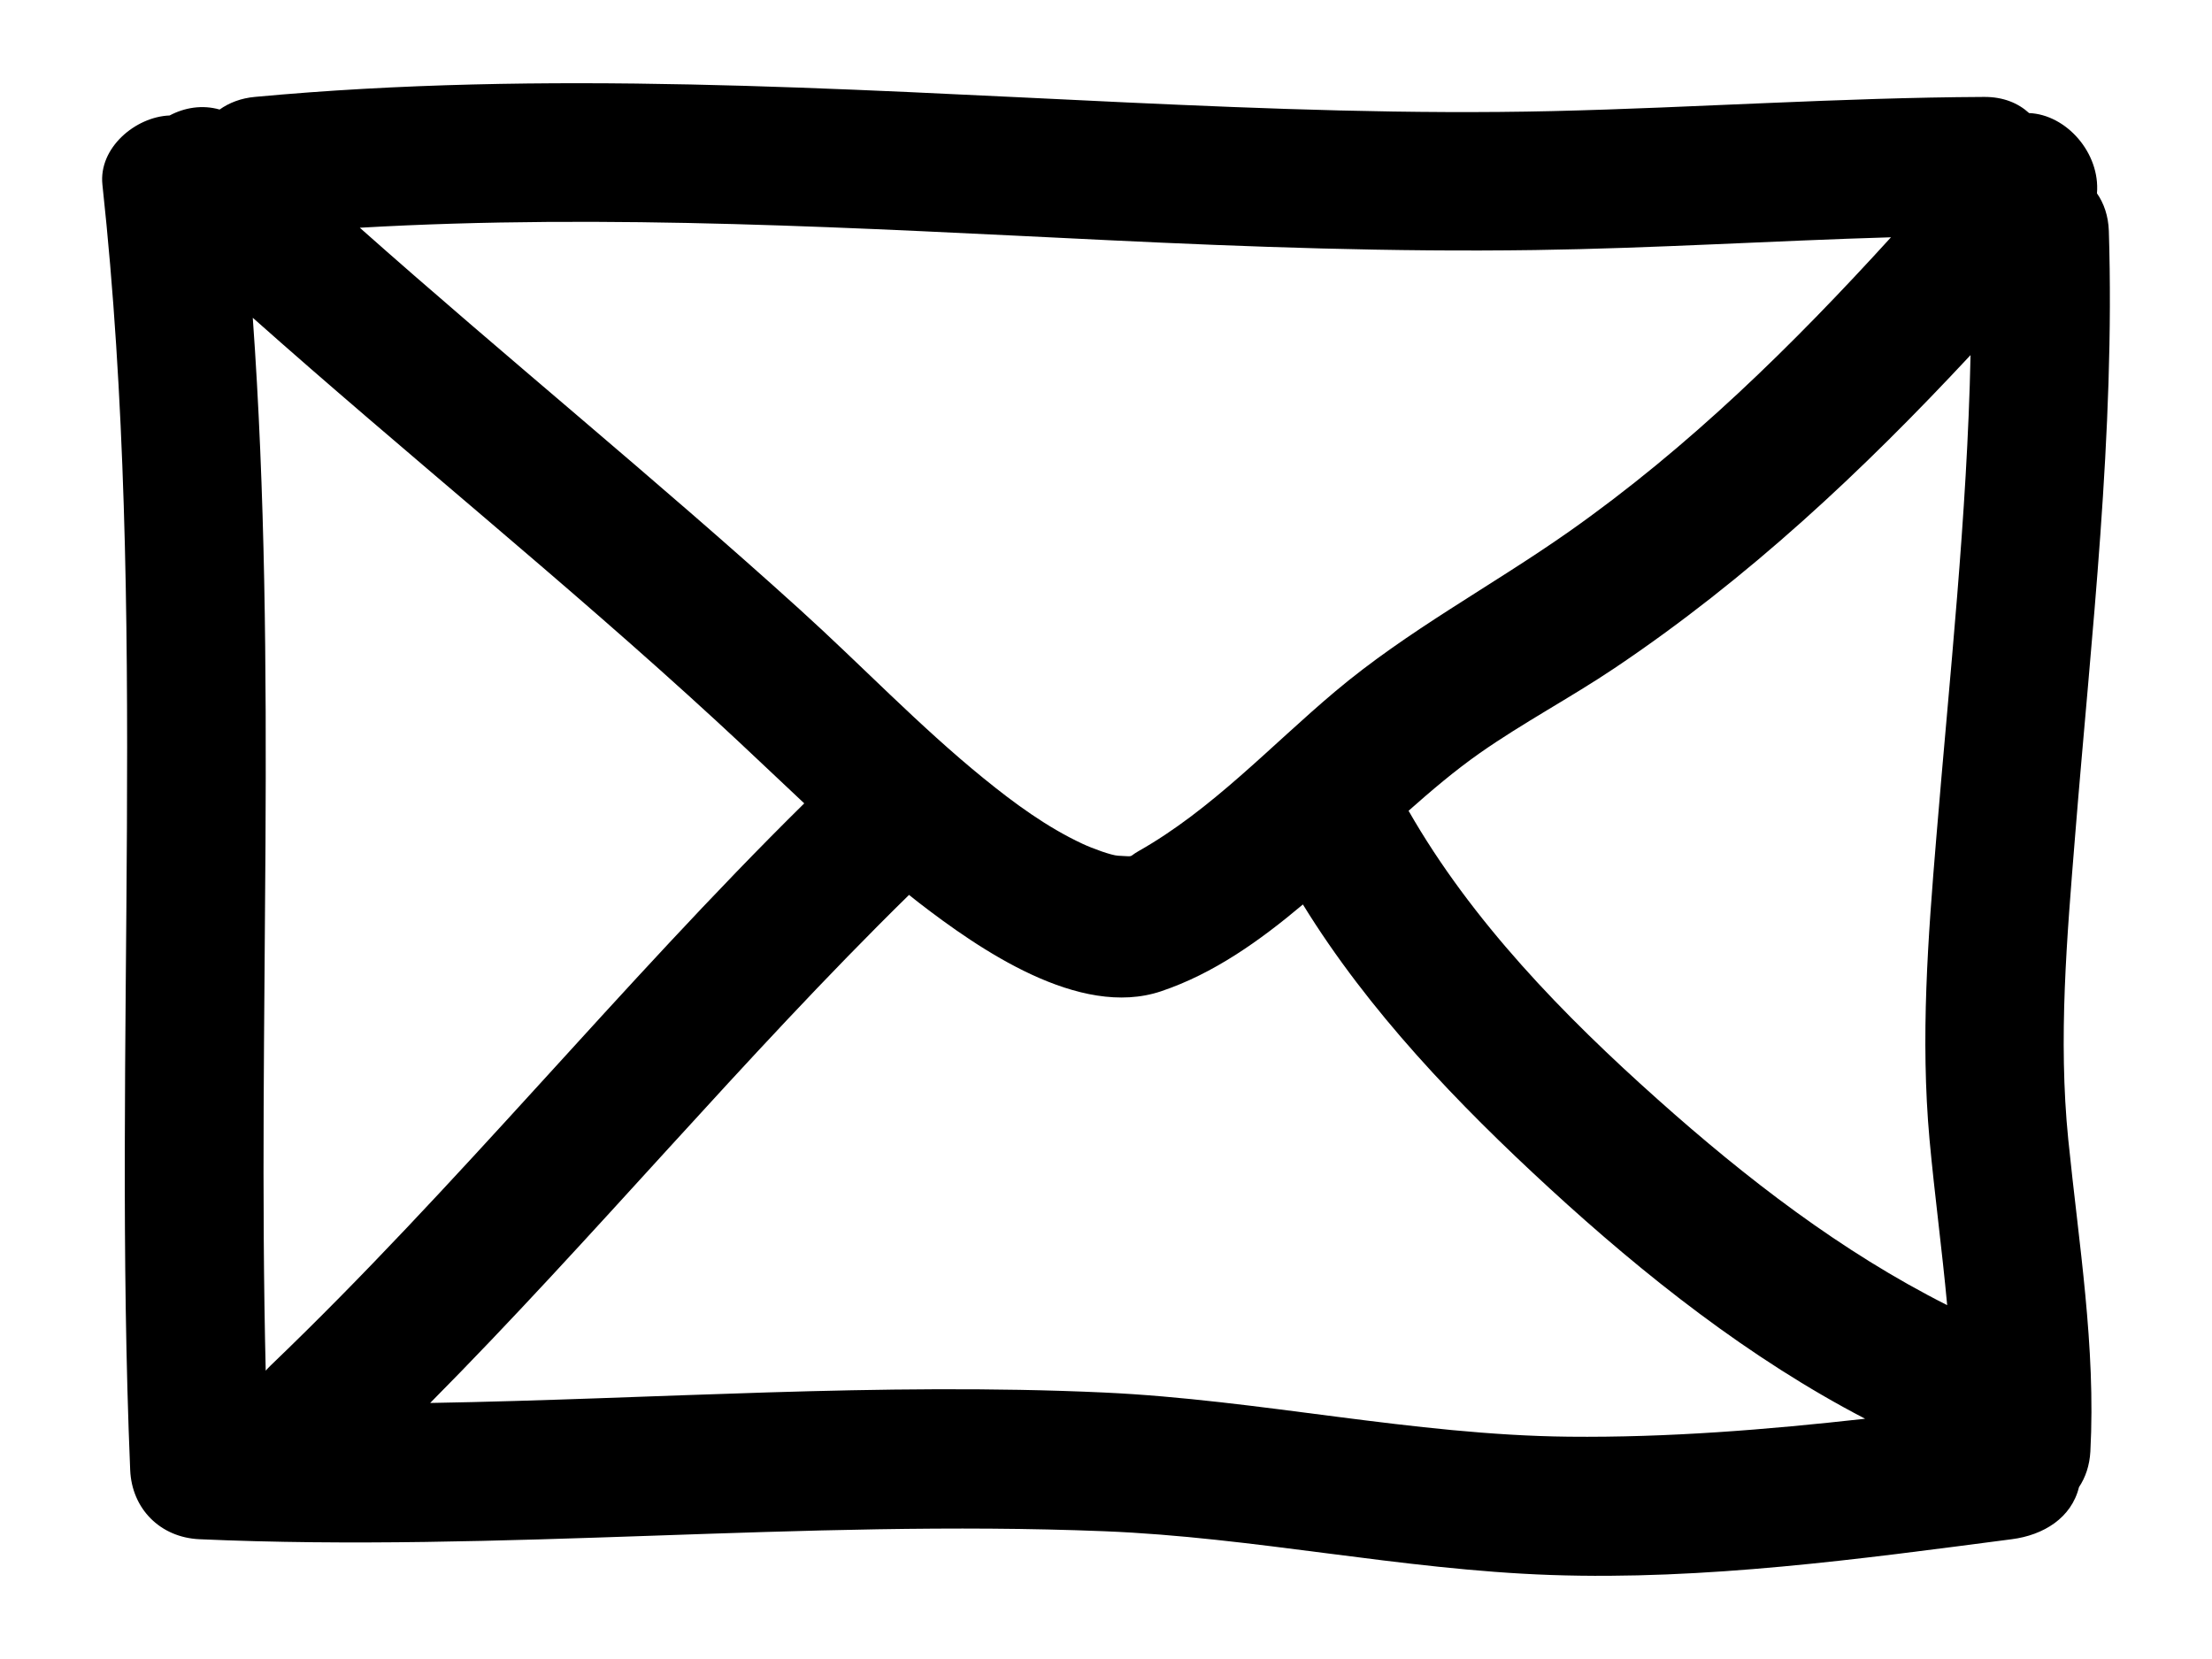 <?xml version="1.0" encoding="utf-8"?>
<!-- Generator: Adobe Illustrator 16.0.0, SVG Export Plug-In . SVG Version: 6.00 Build 0)  -->
<!DOCTYPE svg PUBLIC "-//W3C//DTD SVG 1.1//EN" "http://www.w3.org/Graphics/SVG/1.1/DTD/svg11.dtd">
<svg version="1.1" id="レイヤー_1" xmlns="http://www.w3.org/2000/svg" xmlns:xlink="http://www.w3.org/1999/xlink" x="0px"
	 y="0px" width="59.997px" height="45px" viewBox="0 0 59.997 45" style="enable-background:new 0 0 59.997 45;"
	 xml:space="preserve">
<path d="M56.282,22.698c0.439-5.468,1.088-10.937,0.917-16.434c-0.014-0.409-0.134-0.75-0.322-1.02
	c0.091-1.097-0.833-2.137-1.841-2.177c-0.296-0.271-0.703-0.442-1.225-0.438c-3.896,0.019-7.792,0.291-11.688,0.384
	c-3.861,0.09-7.725-0.057-11.58-0.235C22.669,2.411,14.788,1.897,6.917,2.628c-0.38,0.034-0.701,0.159-0.96,0.343
	C5.487,2.837,5.009,2.916,4.601,3.132C3.675,3.167,2.67,4.01,2.778,5.01C4.032,16.591,3.046,28.256,3.531,39.87
	c0.044,1.06,0.822,1.833,1.879,1.879c8.181,0.364,16.353-0.544,24.533-0.217c4.072,0.161,8.058,1.047,12.124,1.187
	c4.183,0.144,8.363-0.43,12.498-0.97c0.866-0.111,1.62-0.58,1.824-1.412c0.175-0.262,0.288-0.585,0.309-0.969
	c0.151-2.843-0.316-5.645-0.6-8.464C55.823,28.164,56.062,25.433,56.282,22.698z M52.335,30.904
	c0.138,1.504,0.341,2.997,0.479,4.496c-2.871-1.447-5.452-3.439-7.842-5.572c-2.558-2.281-5.054-4.842-6.767-7.837
	c0.619-0.548,1.25-1.085,1.927-1.561c1.177-0.826,2.468-1.507,3.665-2.311c3.62-2.431,6.724-5.345,9.651-8.488
	c-0.092,4.364-0.569,8.719-0.927,13.068C52.293,25.439,52.087,28.159,52.335,30.904z M30.065,6.515
	c3.855,0.186,7.713,0.323,11.573,0.267c3.22-0.046,6.435-0.251,9.652-0.346c-2.669,2.931-5.475,5.693-8.751,7.996
	c-2.105,1.477-4.359,2.667-6.332,4.329c-1.739,1.464-3.335,3.199-5.327,4.325c-0.296,0.168-0.08,0.146-0.552,0.124
	c-0.176-0.007-0.688-0.193-0.966-0.323c-0.968-0.451-1.852-1.101-2.679-1.773c-1.752-1.423-3.31-3.062-4.981-4.575
	C17.797,13.002,13.7,9.675,9.759,6.177C16.524,5.787,23.298,6.19,30.065,6.515z M7.342,37.035c-0.049,0.047-0.093,0.095-0.135,0.142
	c-0.229-9.518,0.33-19.061-0.351-28.558c4.145,3.685,8.475,7.164,12.556,10.919c0.809,0.743,1.601,1.504,2.402,2.252
	C16.821,26.711,12.405,32.183,7.342,37.035z M42.548,38.968c-4.22-0.044-8.381-1.003-12.604-1.198
	c-6.092-0.28-12.183,0.179-18.276,0.283c4.446-4.482,8.479-9.359,12.988-13.78c0.087,0.068,0.172,0.139,0.261,0.207
	c1.634,1.26,4.355,3.153,6.575,2.407c1.429-0.48,2.679-1.372,3.847-2.355c1.78,2.893,4.208,5.418,6.69,7.699
	c2.575,2.367,5.432,4.625,8.559,6.25C47.918,38.779,45.241,38.996,42.548,38.968z"/>
<g>
</g>
<g>
</g>
<g>
</g>
<g>
</g>
<g>
</g>
<g>
</g>
<g>
</g>
<g>
</g>
<g>
</g>
<g>
</g>
<g>
</g>
<g>
</g>
<g>
</g>
<g>
</g>
<g>
</g>
</svg>
